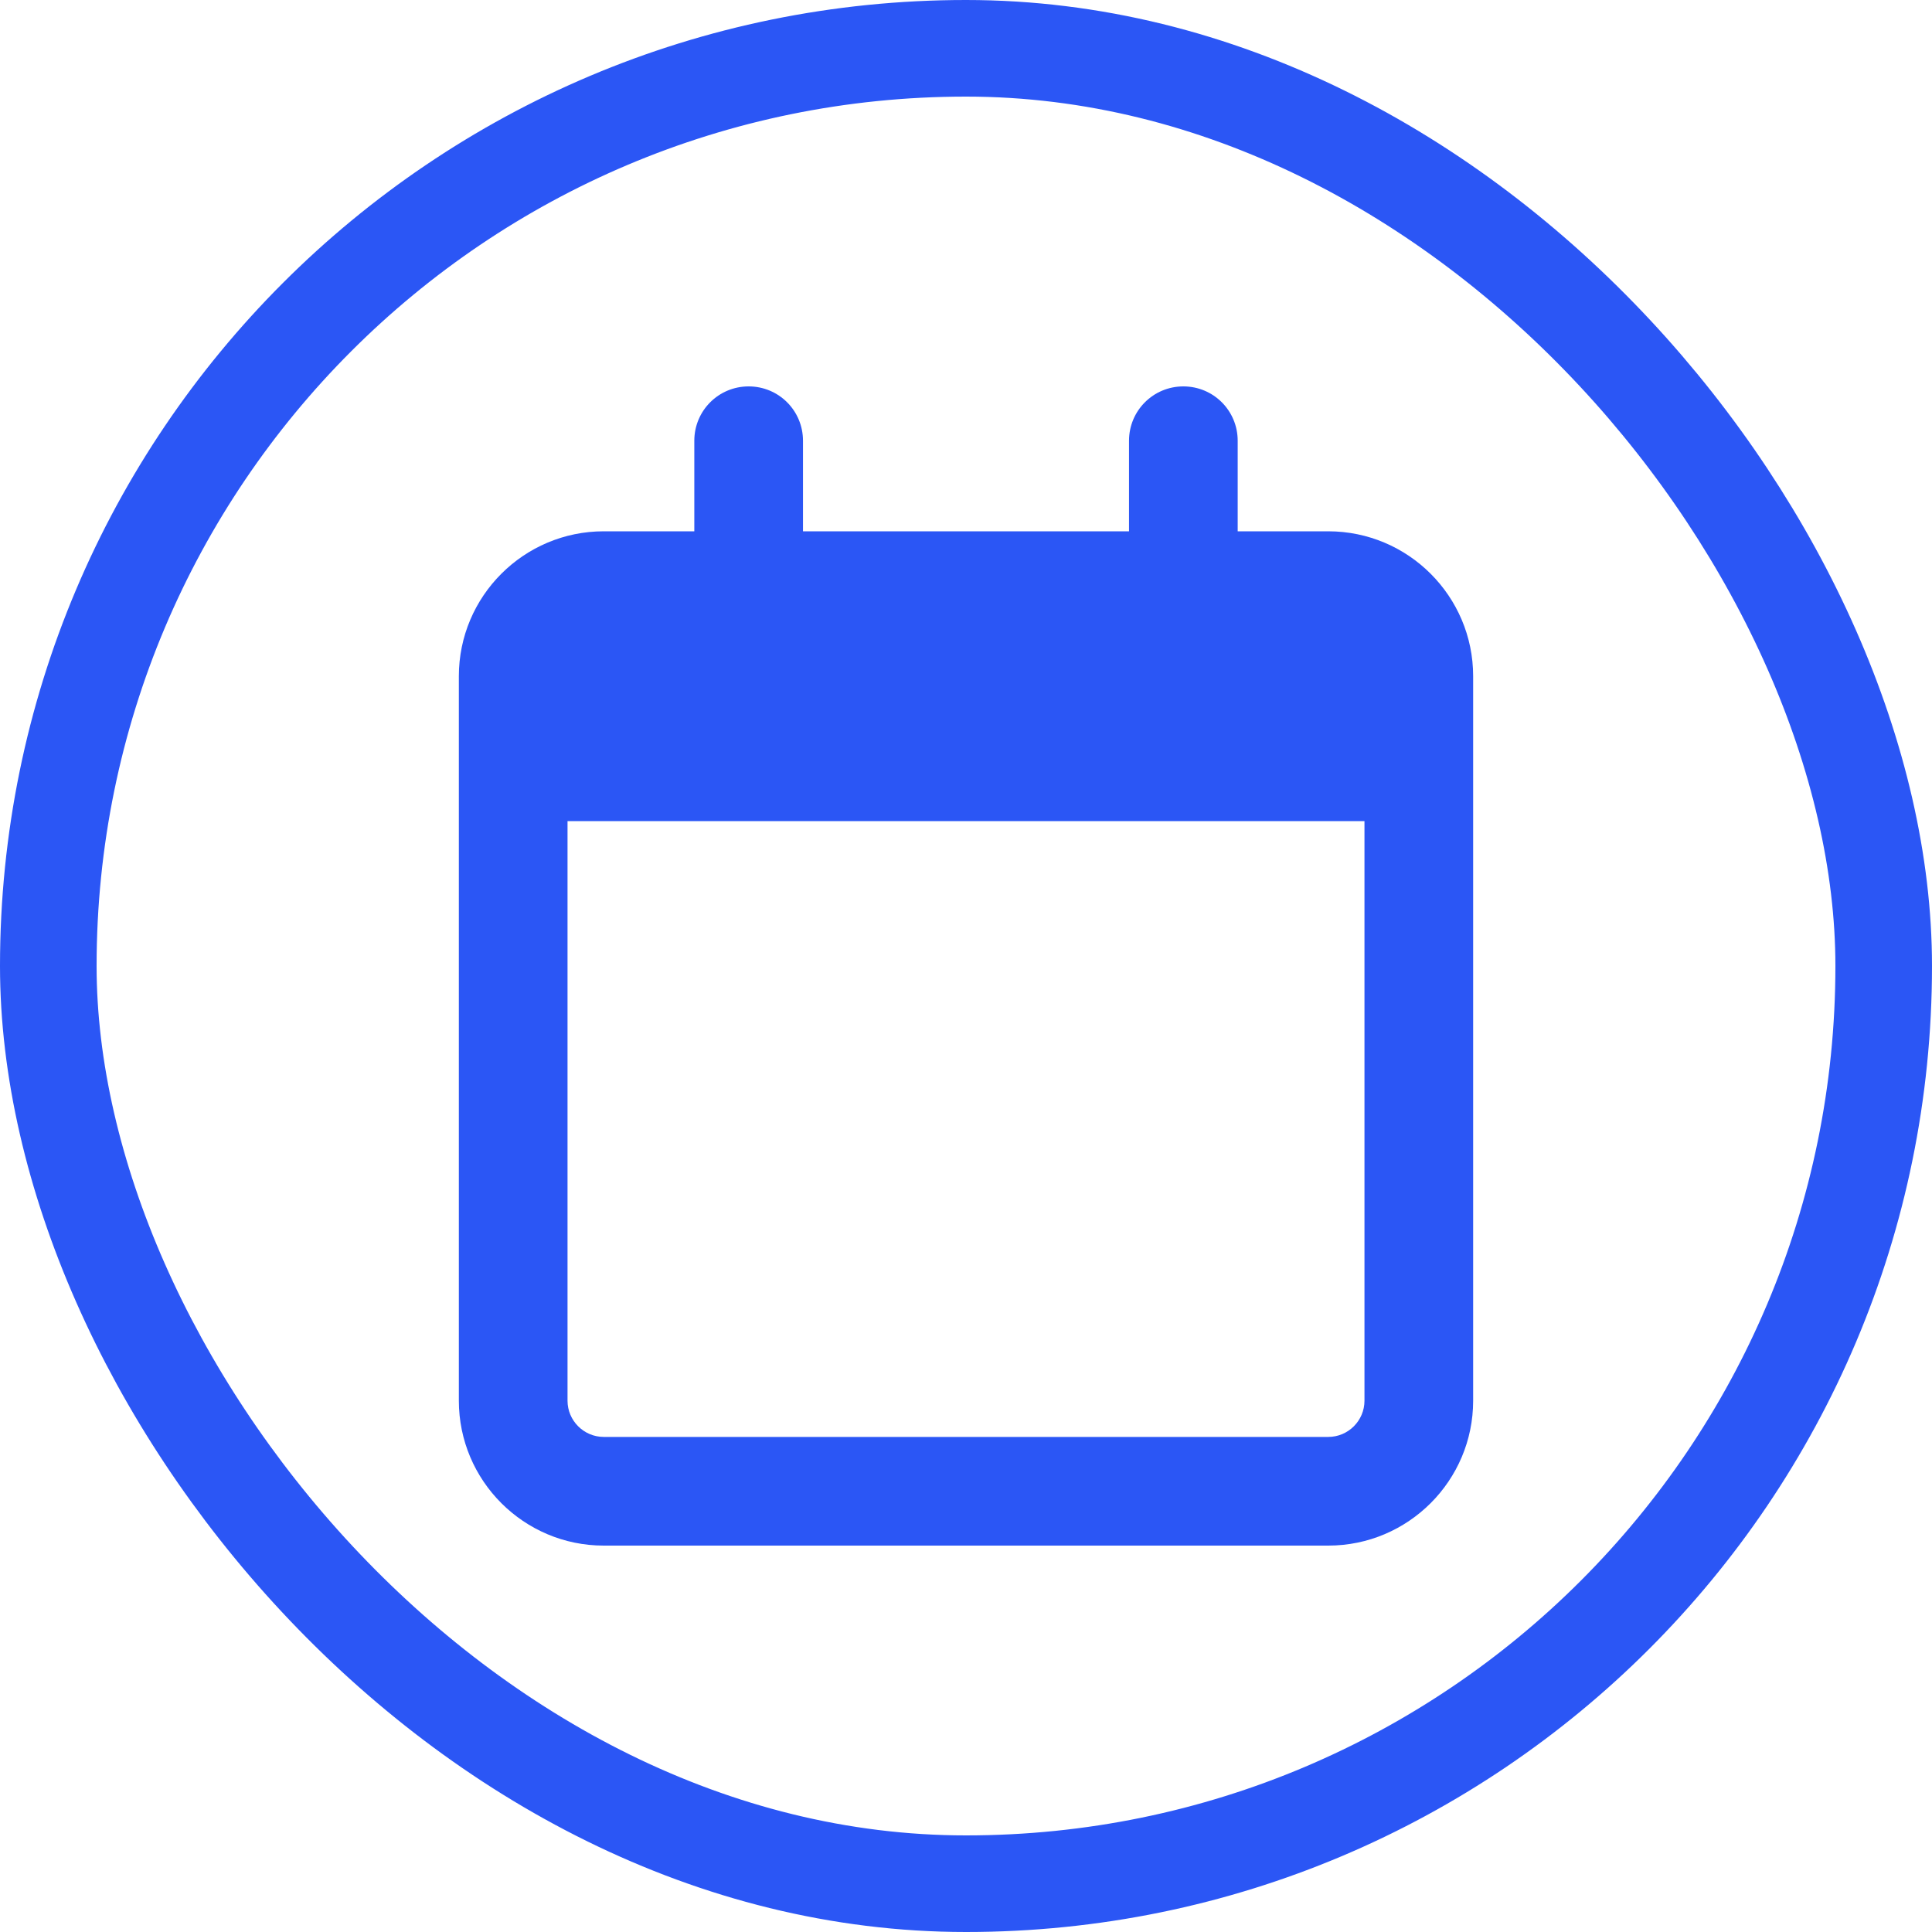 <svg width="40" height="40" viewBox="0 0 40 40" fill="none" xmlns="http://www.w3.org/2000/svg">
<path d="M16.625 9.125C16.625 8.502 16.123 8 15.5 8C14.877 8 14.375 8.502 14.375 9.125V11H12.5C10.845 11 9.5 12.345 9.5 14V14.75V17V29C9.5 30.655 10.845 32 12.5 32H27.5C29.155 32 30.5 30.655 30.5 29V17V14.75V14C30.5 12.345 29.155 11 27.5 11H25.625V9.125C25.625 8.502 25.123 8 24.5 8C23.877 8 23.375 8.502 23.375 9.125V11H16.625V9.125ZM11.75 17H28.25V29C28.25 29.413 27.913 29.75 27.5 29.75H12.5C12.088 29.75 11.75 29.413 11.75 29V17Z" fill="#2B56F5"/>
<rect x="1" y="1" width="38" height="38" rx="19" stroke="#2B56F5" stroke-width="2"/>
</svg>
